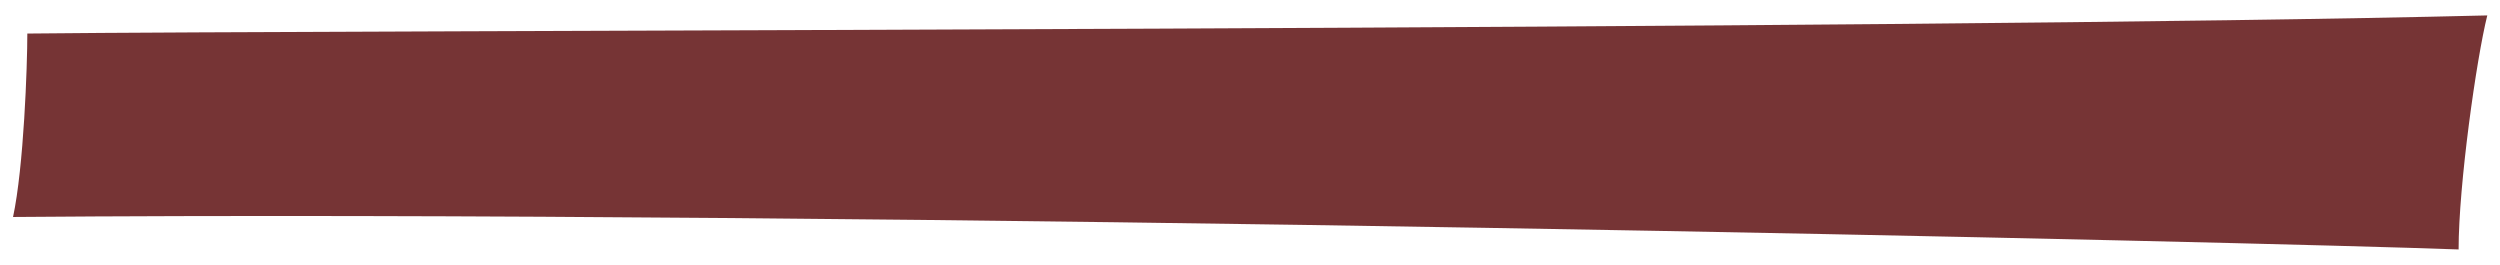 <?xml version="1.0" encoding="UTF-8"?>
<svg id="Laag_1" xmlns="http://www.w3.org/2000/svg" version="1.1" viewBox="0 0 924 98">
  <!-- Generator: Adobe Illustrator 29.0.0, SVG Export Plug-In . SVG Version: 2.1.0 Build 186)  -->
  <defs>
    <style>
      .st0 {
        fill: #763435;
      }

      .st1 {
        isolation: isolate;
      }
    </style>
  </defs>
  <g id="I">
    <g class="st1">
      <path class="st0" d="M4.8,80.3c4-18.6,5.3-55.9,5.3-67.9,118.5-1.3,692.2-1.3,909.2-6.7-4,16-10.6,62.6-10.6,86.5-71.9-2.7-585.7-14.6-903.9-12Z"/>
    </g>
  </g>
</svg>